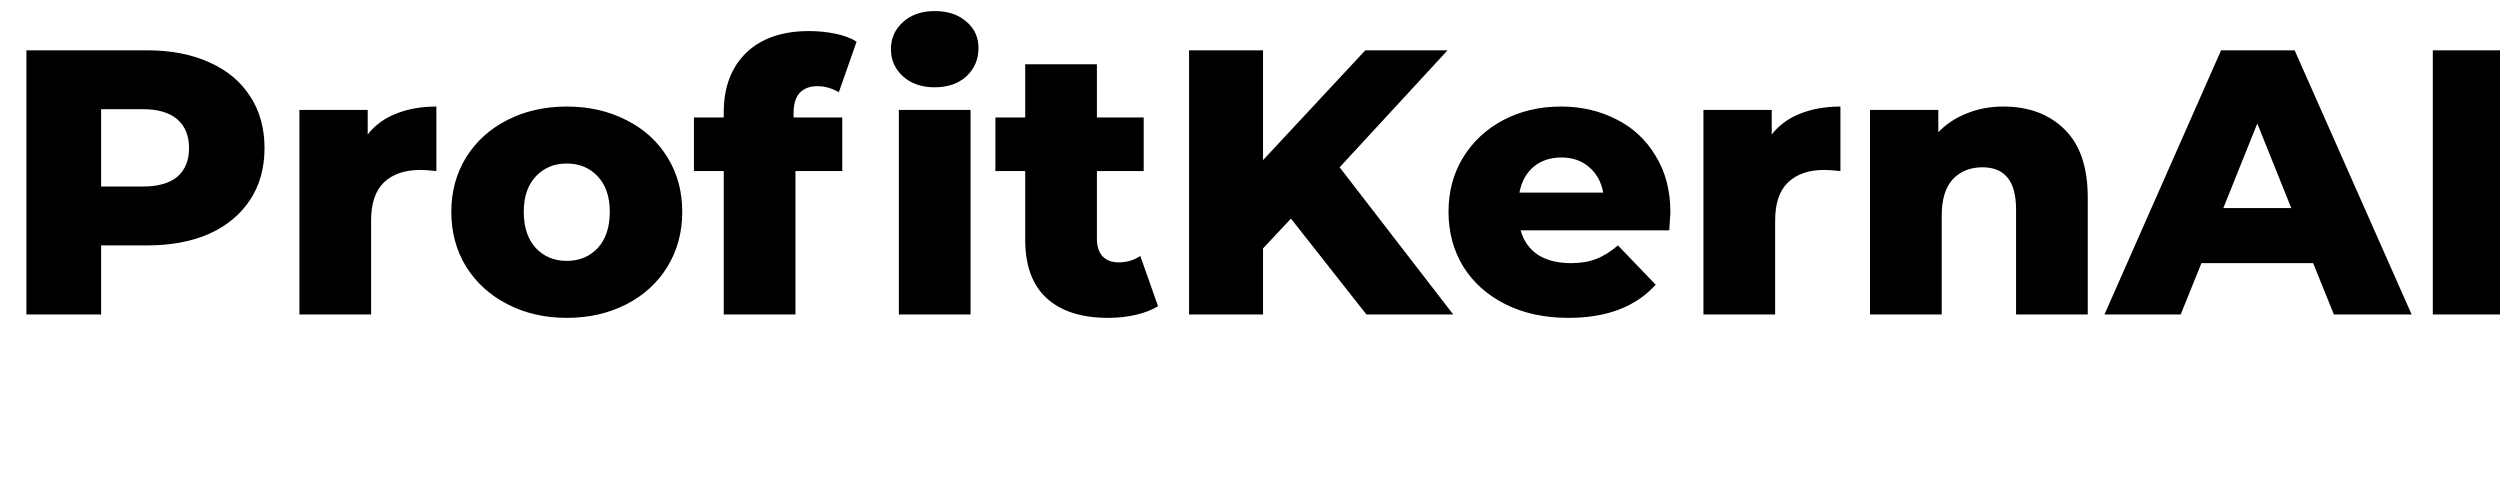 <svg width="159" height="31" viewBox="0 0 159 31" fill="none" xmlns="http://www.w3.org/2000/svg">
<path d="M9.36 3.2C10.88 3.2 12.2 3.456 13.32 3.968C14.44 4.464 15.304 5.184 15.912 6.128C16.52 7.056 16.824 8.152 16.824 9.416C16.824 10.68 16.52 11.776 15.912 12.704C15.304 13.632 14.44 14.352 13.32 14.864C12.2 15.36 10.88 15.608 9.36 15.608H6.432V20H1.68V3.2H9.36ZM9.072 11.864C10.048 11.864 10.784 11.656 11.28 11.24C11.776 10.808 12.024 10.2 12.024 9.416C12.024 8.632 11.776 8.024 11.28 7.592C10.784 7.16 10.048 6.944 9.072 6.944H6.432V11.864H9.072ZM23.386 8.552C23.85 7.96 24.45 7.52 25.186 7.232C25.938 6.928 26.794 6.776 27.754 6.776V10.88C27.338 10.832 26.994 10.808 26.722 10.808C25.746 10.808 24.978 11.072 24.418 11.6C23.874 12.128 23.602 12.936 23.602 14.024V20H19.042V6.992H23.386V8.552ZM36.047 20.216C34.655 20.216 33.399 19.928 32.279 19.352C31.159 18.776 30.279 17.976 29.639 16.952C29.015 15.928 28.703 14.768 28.703 13.472C28.703 12.192 29.015 11.04 29.639 10.016C30.279 8.992 31.151 8.2 32.255 7.64C33.375 7.064 34.639 6.776 36.047 6.776C37.455 6.776 38.719 7.064 39.839 7.64C40.959 8.2 41.831 8.992 42.455 10.016C43.079 11.024 43.391 12.176 43.391 13.472C43.391 14.768 43.079 15.928 42.455 16.952C41.831 17.976 40.959 18.776 39.839 19.352C38.719 19.928 37.455 20.216 36.047 20.216ZM36.047 16.592C36.847 16.592 37.503 16.32 38.015 15.776C38.527 15.216 38.783 14.448 38.783 13.472C38.783 12.512 38.527 11.76 38.015 11.216C37.503 10.672 36.847 10.4 36.047 10.4C35.247 10.4 34.591 10.672 34.079 11.216C33.567 11.76 33.311 12.512 33.311 13.472C33.311 14.448 33.567 15.216 34.079 15.776C34.591 16.32 35.247 16.592 36.047 16.592ZM50.471 7.472H53.567V10.88H50.591V20H46.031V10.88H44.135V7.472H46.031V7.136C46.031 5.552 46.503 4.296 47.447 3.368C48.407 2.44 49.743 1.976 51.455 1.976C52.031 1.976 52.591 2.032 53.135 2.144C53.679 2.256 54.127 2.424 54.479 2.648L53.351 5.864C52.903 5.608 52.447 5.48 51.983 5.48C51.503 5.48 51.127 5.624 50.855 5.912C50.599 6.2 50.471 6.624 50.471 7.184V7.472ZM57.167 6.992H61.727V20H57.167V6.992ZM59.447 5.552C58.615 5.552 57.943 5.32 57.431 4.856C56.919 4.392 56.663 3.816 56.663 3.128C56.663 2.44 56.919 1.864 57.431 1.4C57.943 0.936 58.615 0.704 59.447 0.704C60.279 0.704 60.951 0.928 61.463 1.376C61.975 1.808 62.231 2.368 62.231 3.056C62.231 3.776 61.975 4.376 61.463 4.856C60.951 5.32 60.279 5.552 59.447 5.552ZM73.651 19.472C73.267 19.712 72.795 19.896 72.235 20.024C71.691 20.152 71.107 20.216 70.483 20.216C68.787 20.216 67.483 19.8 66.571 18.968C65.659 18.136 65.203 16.896 65.203 15.248V10.88H63.307V7.472H65.203V4.088H69.763V7.472H72.739V10.88H69.763V15.2C69.763 15.664 69.883 16.032 70.123 16.304C70.379 16.56 70.715 16.688 71.131 16.688C71.659 16.688 72.123 16.552 72.523 16.28L73.651 19.472ZM82.105 13.904L80.329 15.8V20H75.625V3.2H80.329V10.184L86.833 3.2H92.065L85.201 10.64L92.425 20H86.905L82.105 13.904ZM106.237 13.52C106.237 13.552 106.213 13.928 106.165 14.648H96.709C96.901 15.32 97.269 15.84 97.813 16.208C98.373 16.56 99.069 16.736 99.901 16.736C100.525 16.736 101.061 16.648 101.509 16.472C101.973 16.296 102.437 16.008 102.901 15.608L105.301 18.104C104.037 19.512 102.189 20.216 99.757 20.216C98.237 20.216 96.901 19.928 95.749 19.352C94.597 18.776 93.701 17.976 93.061 16.952C92.437 15.928 92.125 14.768 92.125 13.472C92.125 12.192 92.429 11.048 93.037 10.04C93.661 9.016 94.517 8.216 95.605 7.64C96.693 7.064 97.917 6.776 99.277 6.776C100.573 6.776 101.749 7.048 102.805 7.592C103.861 8.12 104.693 8.896 105.301 9.92C105.925 10.928 106.237 12.128 106.237 13.52ZM99.301 10.016C98.597 10.016 98.005 10.216 97.525 10.616C97.061 11.016 96.765 11.56 96.637 12.248H101.965C101.837 11.56 101.533 11.016 101.053 10.616C100.589 10.216 100.005 10.016 99.301 10.016ZM112.683 8.552C113.147 7.96 113.747 7.52 114.483 7.232C115.235 6.928 116.091 6.776 117.051 6.776V10.88C116.635 10.832 116.291 10.808 116.019 10.808C115.043 10.808 114.275 11.072 113.715 11.6C113.171 12.128 112.899 12.936 112.899 14.024V20H108.339V6.992H112.683V8.552ZM127.405 6.776C129.021 6.776 130.317 7.256 131.293 8.216C132.285 9.176 132.781 10.624 132.781 12.56V20H128.221V13.304C128.221 11.528 127.509 10.64 126.085 10.64C125.301 10.64 124.669 10.896 124.189 11.408C123.725 11.92 123.493 12.688 123.493 13.712V20H118.933V6.992H123.277V8.408C123.789 7.88 124.397 7.48 125.101 7.208C125.805 6.92 126.573 6.776 127.405 6.776ZM147.116 16.736H140.012L138.692 20H133.844L141.26 3.2H145.94L153.38 20H148.436L147.116 16.736ZM145.724 13.232L143.564 7.856L141.404 13.232H145.724ZM154.727 3.2H159.479V20H154.727V3.2Z" fill="black"/>
</svg>
